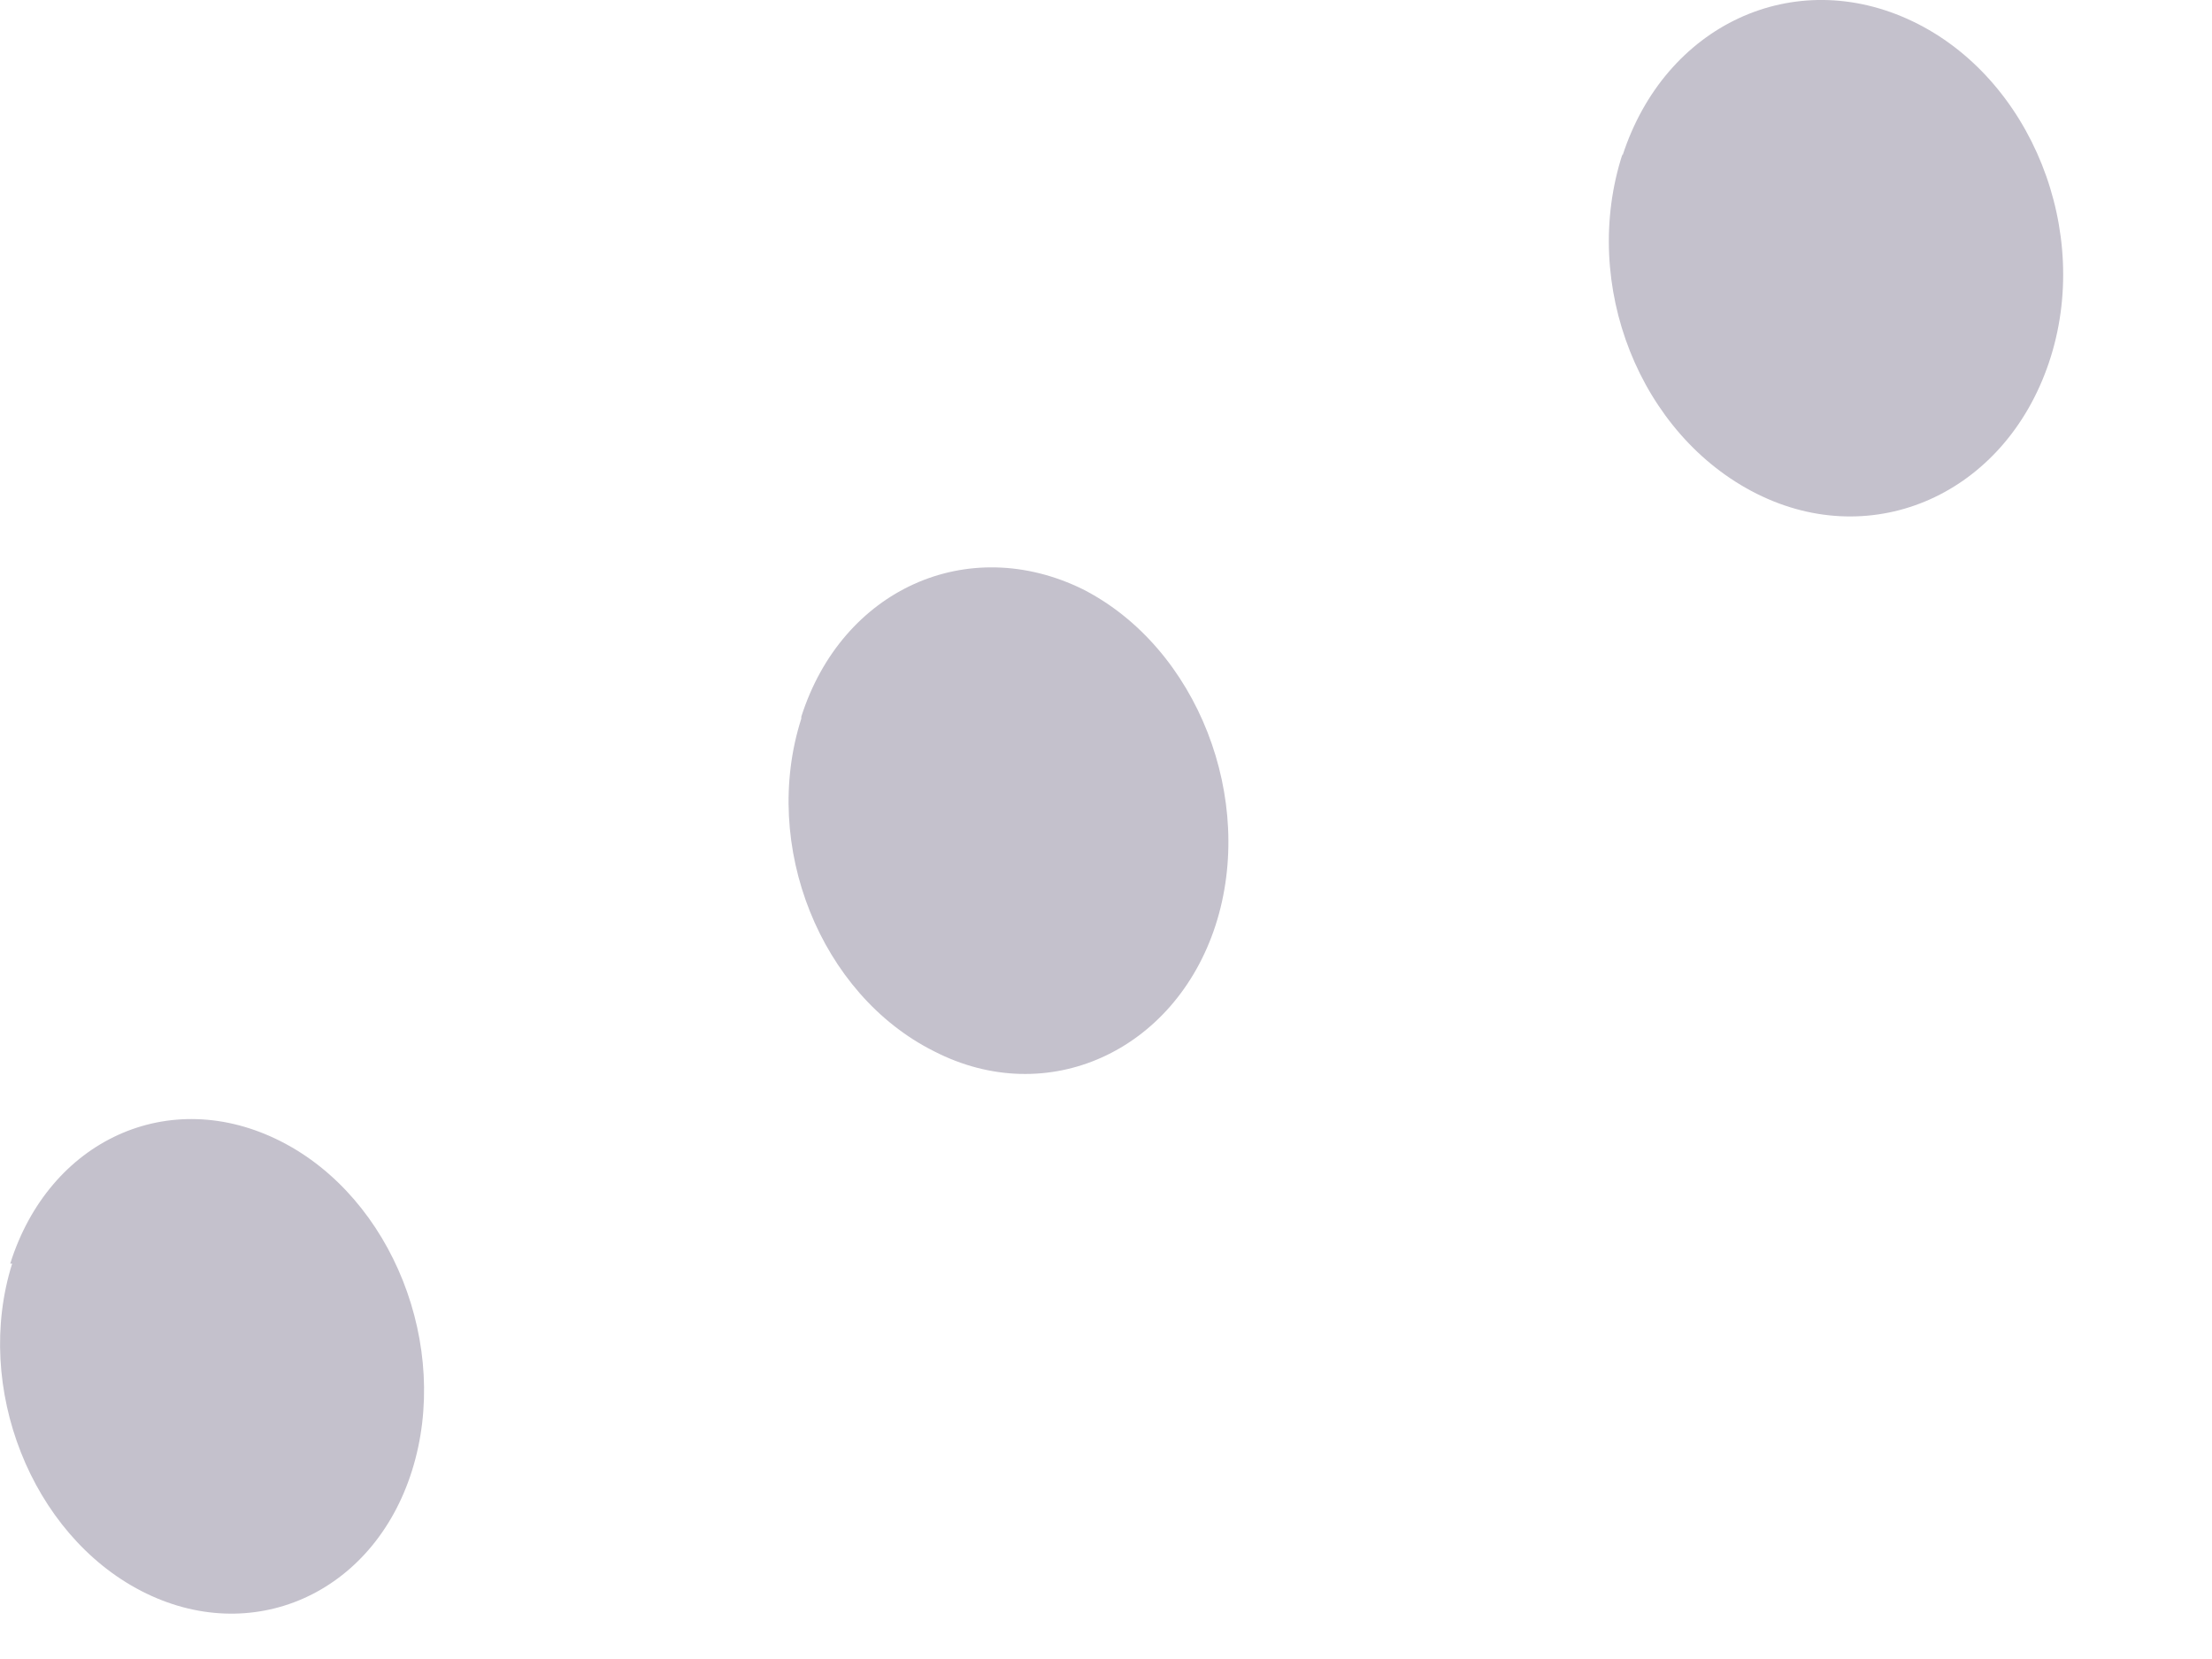 <?xml version="1.0" encoding="utf-8"?>
<svg xmlns="http://www.w3.org/2000/svg" fill="none" height="100%" overflow="visible" preserveAspectRatio="none" style="display: block;" viewBox="0 0 8 6" width="100%">
<path d="M5.868 0.557C5.714 1.031 5.932 1.575 6.354 1.786C6.776 1.997 7.25 1.786 7.41 1.312C7.57 0.839 7.346 0.282 6.917 0.077C6.488 -0.128 6.021 0.09 5.868 0.563V0.557ZM2.898 2.599C2.751 3.059 2.968 3.597 3.378 3.802C3.788 4.013 4.248 3.802 4.396 3.347C4.543 2.893 4.332 2.343 3.916 2.131C3.5 1.927 3.045 2.131 2.898 2.592V2.599ZM0.044 4.57C-0.097 5.018 0.114 5.549 0.511 5.754C0.908 5.959 1.349 5.767 1.49 5.319C1.631 4.871 1.42 4.333 1.016 4.128C0.613 3.923 0.178 4.122 0.037 4.57H0.044Z" fill="#C4C1CC" id="Vector"/>
</svg>